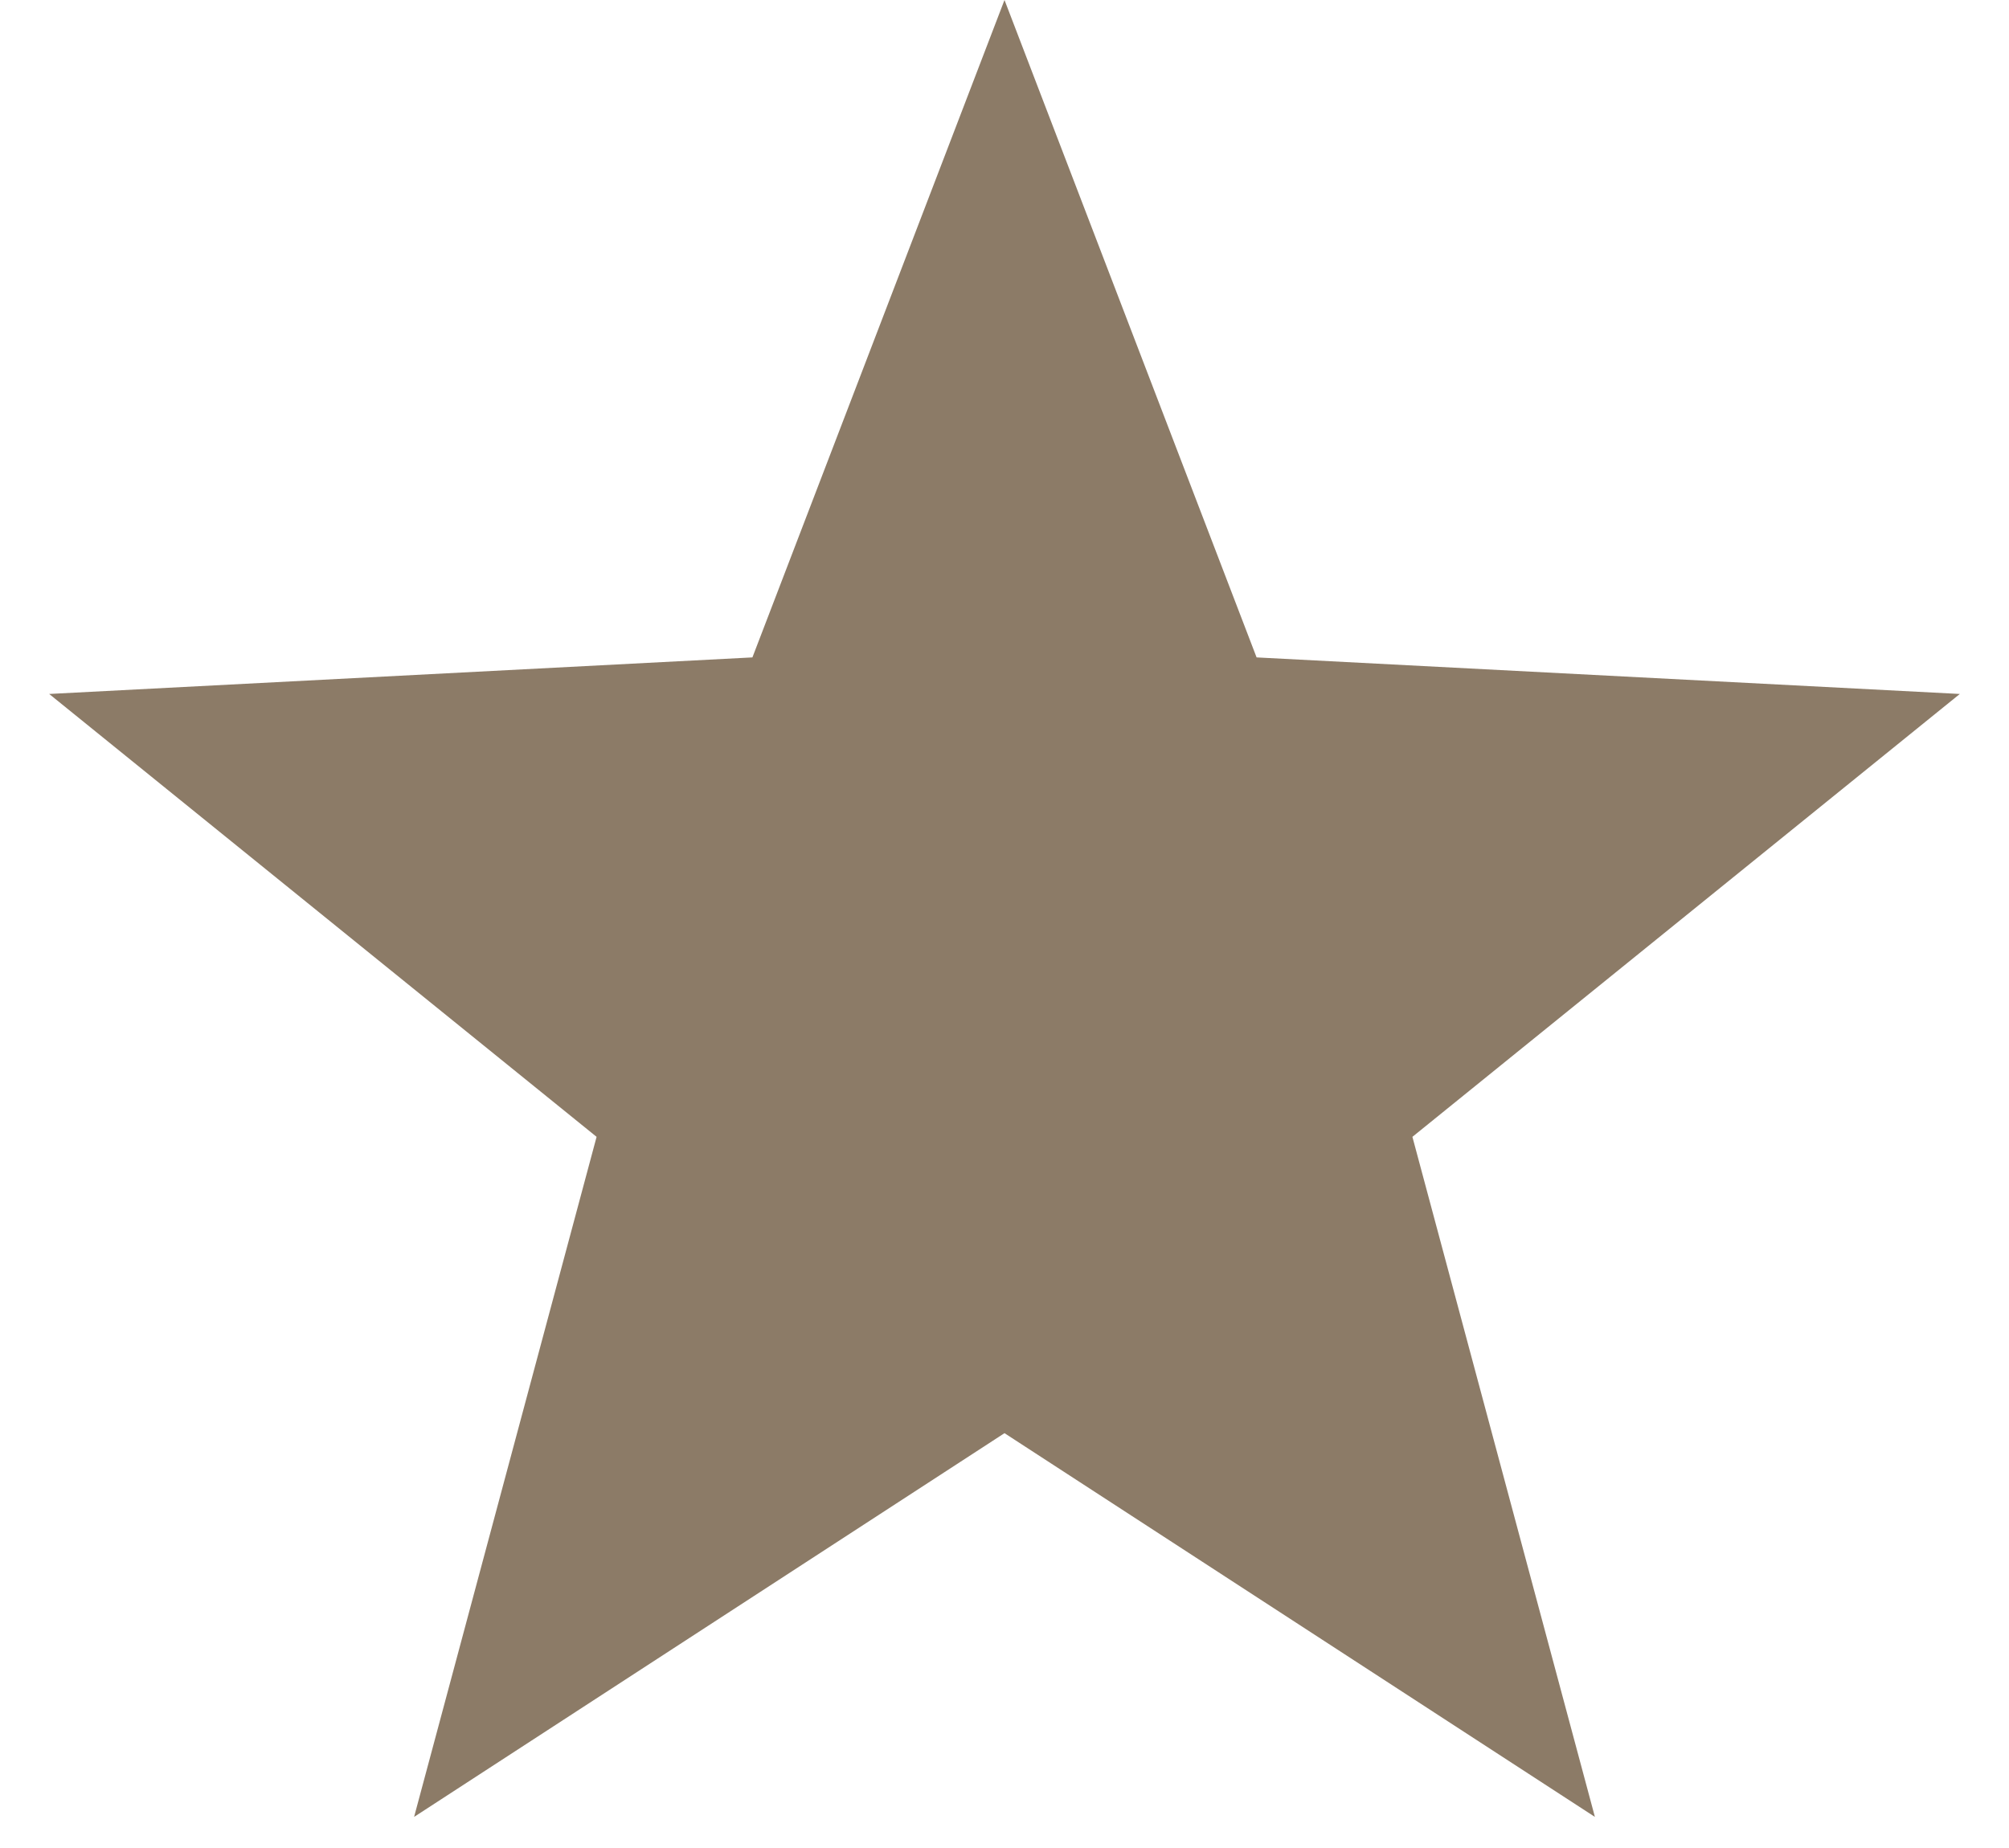 <svg width="25" height="23" viewBox="0 0 25 23" fill="none" xmlns="http://www.w3.org/2000/svg">
<path d="M12.5 0L15.637 8.182L24.388 8.637L17.576 14.149L19.847 22.613L12.5 17.837L5.153 22.613L7.424 14.149L0.612 8.637L9.363 8.182L12.5 0Z" fill="#8C7B67"/>
</svg>
